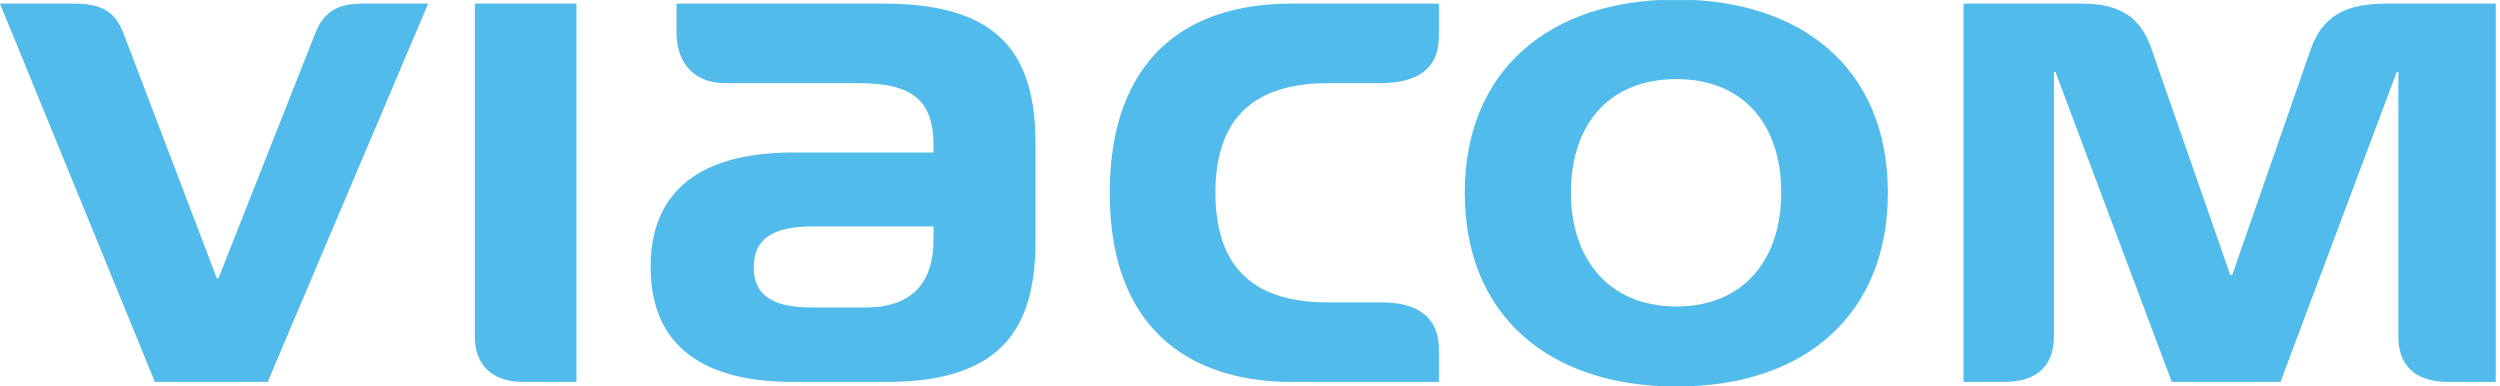 <?xml version="1.0" encoding="UTF-8" standalone="no"?>
<svg
   xmlns:dc="http://purl.org/dc/elements/1.1/"
   xmlns:cc="http://creativecommons.org/ns#"
   xmlns:rdf="http://www.w3.org/1999/02/22-rdf-syntax-ns#"
   xmlns:svg="http://www.w3.org/2000/svg"
   xmlns="http://www.w3.org/2000/svg"
   version="1.1"
   id="svg4841"
   viewBox="0 0 1167.506 180.332"
   height="50.894mm"
   width="329.496mm">
  <defs
     id="defs4843">
    <clipPath
       id="clipPath4172"
       clipPathUnits="userSpaceOnUse">
      <path
         style="clip-rule:evenodd"
         id="path4174"
         d="M 1.16e-7,1.8311e-4 720,1.8311e-4 720,540 1.16e-7,540 l 0,-540 z" />
    </clipPath>
    <clipPath
       id="clipPath4182"
       clipPathUnits="userSpaceOnUse">
      <path
         id="path4184"
         d="m 0,0 368.63,0 0,56.843 L 0,56.843 0,0 Z" />
    </clipPath>
    <clipPath
       id="clipPath4196"
       clipPathUnits="userSpaceOnUse">
      <path
         style="clip-rule:evenodd"
         id="path4198"
         d="m 0,56.843 0,-57.48 369.24,0 0,57.48" />
    </clipPath>
  </defs>
  <g
     transform="translate(615.182,-159.011)"
     id="layer1">
    <g
       id="g4168"
       transform="matrix(1.82,0,0,-1.82,-711.77,999.185)">
      <g
         clip-path="url(#clipPath4172)"
         id="g4170">
        <g
           transform="matrix(8.909,0,0,1.376,53.066,362.52)"
           id="g4176">
          <g
             transform="scale(0.195,1.267)"
             id="g4178">
            <g
               clip-path="url(#clipPath4182)"
               id="g4180">
              <g
                 id="g4186">
                <g
                   id="g4188">
                  <g
                     id="g4190" />
                </g>
                <g
                   id="g4192">
                  <g
                     clip-path="url(#clipPath4196)"
                     id="g4194">
                    <path
                       id="path4200"
                       style="fill:#51bcec;fill-opacity:1;fill-rule:nonzero;stroke:none"
                       d="m 70.142,56.318 0,0 0,-49.076 c 0,-3.827 2.251,-6.604 7.202,-6.604 l 7.802,0 0,55.68 -15.004,0 z m 259.268,-39.921 0,0 c 0,0 -9.46,27.089 -11.26,32.192 -1.12,3.452 -2.77,7.729 -10.5,7.729 l -17.63,0 0,-55.68 5.93,0 c 4.57,0 7.42,2.026 7.42,6.754 l 0,38.871 0.23,0 17.18,-45.625 16.05,0 17.18,45.625 0.23,0 0,-38.946 c 0,-3.902 2.1,-6.679 7.42,-6.679 l 7.43,0 0,55.68 -16.58,0 c -5.85,0 -9.45,-1.651 -11.25,-6.829 -1.2,-3.452 -11.55,-33.092 -11.55,-33.092 l -0.3,0 z m -297.377,-0.525 0,0 c 0,0 -12.903,33.767 -13.654,35.718 -0.975,2.627 -2.325,4.728 -7.276,4.728 L 0,56.318 22.881,0.638 l 16.654,0 23.705,55.68 -9.827,0 c -4.201,0 -5.851,-1.801 -6.902,-4.503 l -14.253,-35.943 -0.225,0 z m 164.137,28.74 0,0 7.65,0 c 5.48,0 8.71,2.026 8.71,6.978 l 0,4.728 -21.76,0 c -18.15,0 -26.86,-10.731 -26.86,-27.84 0,-21.311 13.28,-27.84 26.86,-27.84 l 21.76,0 0,4.803 c 0,4.878 -3.38,6.904 -8.33,6.904 l -8.03,0 c -8.62,0 -16.65,3.076 -16.65,16.133 0,11.331 6.08,16.134 16.65,16.134 z m -58.29,-23.113 0,0 c 0,-5.552 -2.55,-9.905 -10.05,-9.905 l -7.8,0 c -5.48,0 -8.7,1.501 -8.7,5.928 0,4.278 3,6.004 8.7,6.004 l 17.85,0 0,-2.027 z m -7.27,34.819 0,0 -30.686,0 0,-4.277 c 0,-3.752 1.946,-7.429 7.276,-7.429 2.33,0 19.58,0 19.58,0 8.25,0 11.1,-2.702 11.1,-9.23 l 0,-0.976 -20.7,0 c -15.46,0 -21.082,-7.128 -21.082,-16.809 0,-11.781 7.882,-16.959 21.082,-16.959 l 13.8,0 c 18.08,0 21.98,9.08 21.98,21.012 l 0,13.807 c 0,12.907 -4.8,20.861 -22.35,20.861 z m 117.03,-44.574 0,0 c 9.75,0 15.45,6.754 15.45,16.734 0,10.581 -6.08,16.734 -15.45,16.734 -9.98,0 -15.61,-6.679 -15.61,-16.734 0,-9.605 5.48,-16.734 15.61,-16.734 z m 0,45.174 0,0 c 18.22,0 31.2,-9.905 31.2,-28.44 0,-17.709 -12,-28.515 -31.2,-28.515 -18.76,0 -31.29,10.356 -31.29,28.515 0,17.935 12.38,28.44 31.29,28.44 z" />
                  </g>
                </g>
              </g>
            </g>
          </g>
        </g>
      </g>
    </g>
  </g>
</svg>
